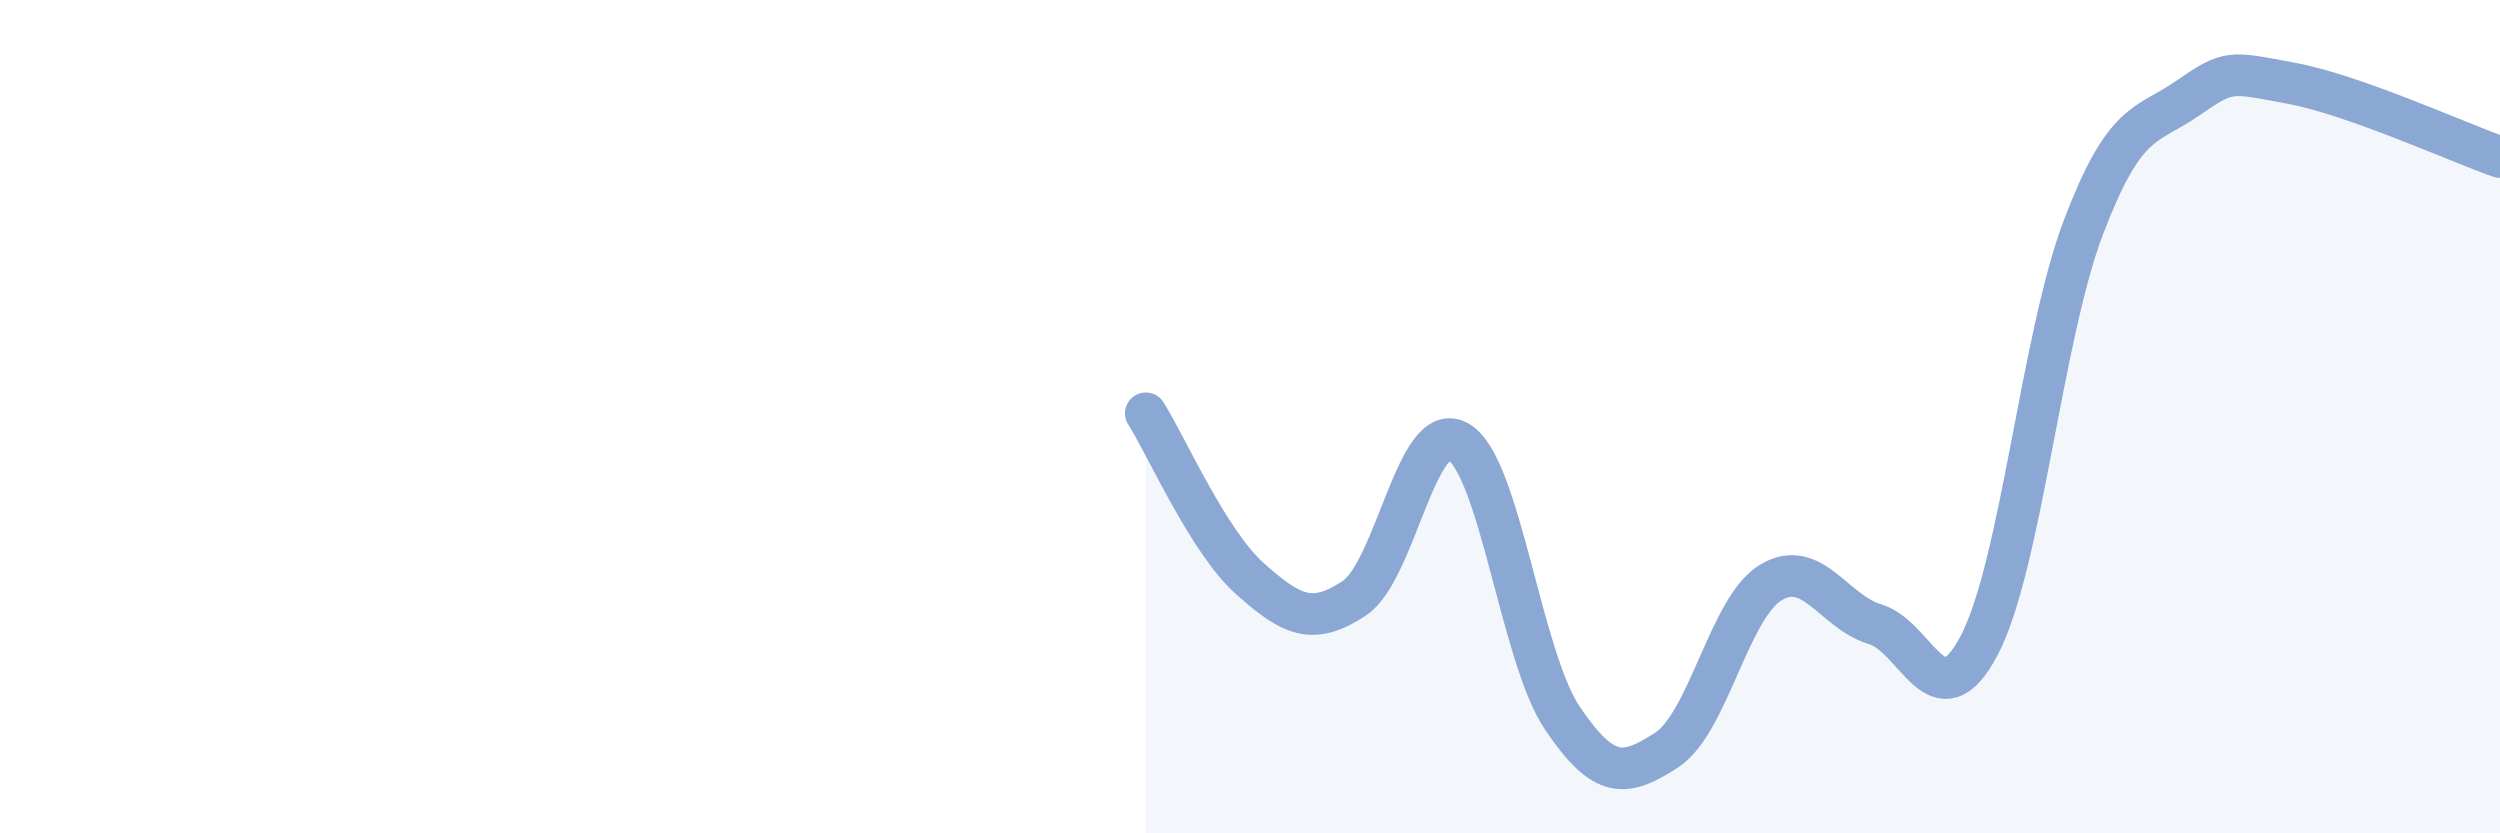 
    <svg width="60" height="20" viewBox="0 0 60 20" xmlns="http://www.w3.org/2000/svg">
      <path
        d="M 27.5,9.92 C 28,10.71 29,13 30,13.89 C 31,14.78 31.5,15.02 32.5,14.36 C 33.5,13.7 34,10.02 35,10.6 C 36,11.18 36.5,15.76 37.5,17.24 C 38.5,18.72 39,18.65 40,18 C 41,17.35 41.5,14.58 42.5,13.98 C 43.5,13.38 44,14.68 45,14.98 C 46,15.28 46.5,17.39 47.5,15.49 C 48.5,13.59 49,8.09 50,5.46 C 51,2.83 51.5,3.05 52.5,2.36 C 53.5,1.67 53.5,1.72 55,2 C 56.5,2.28 59,3.42 60,3.77L60 20L27.5 20Z"
        fill="#8ba7d3"
        opacity="0.1"
        stroke-linecap="round"
        stroke-linejoin="round"
      />
      <path
        d="M 27.5,9.92 C 28,10.71 29,13 30,13.89 C 31,14.78 31.5,15.02 32.5,14.36 C 33.5,13.7 34,10.02 35,10.6 C 36,11.18 36.5,15.76 37.5,17.24 C 38.5,18.72 39,18.65 40,18 C 41,17.35 41.5,14.58 42.5,13.98 C 43.5,13.38 44,14.68 45,14.98 C 46,15.28 46.5,17.39 47.5,15.49 C 48.5,13.59 49,8.09 50,5.46 C 51,2.83 51.5,3.05 52.5,2.36 C 53.5,1.67 53.5,1.72 55,2 C 56.5,2.28 59,3.42 60,3.77"
        stroke="#8ba7d3"
        stroke-width="1"
        fill="none"
        stroke-linecap="round"
        stroke-linejoin="round"
      />
    </svg>
  